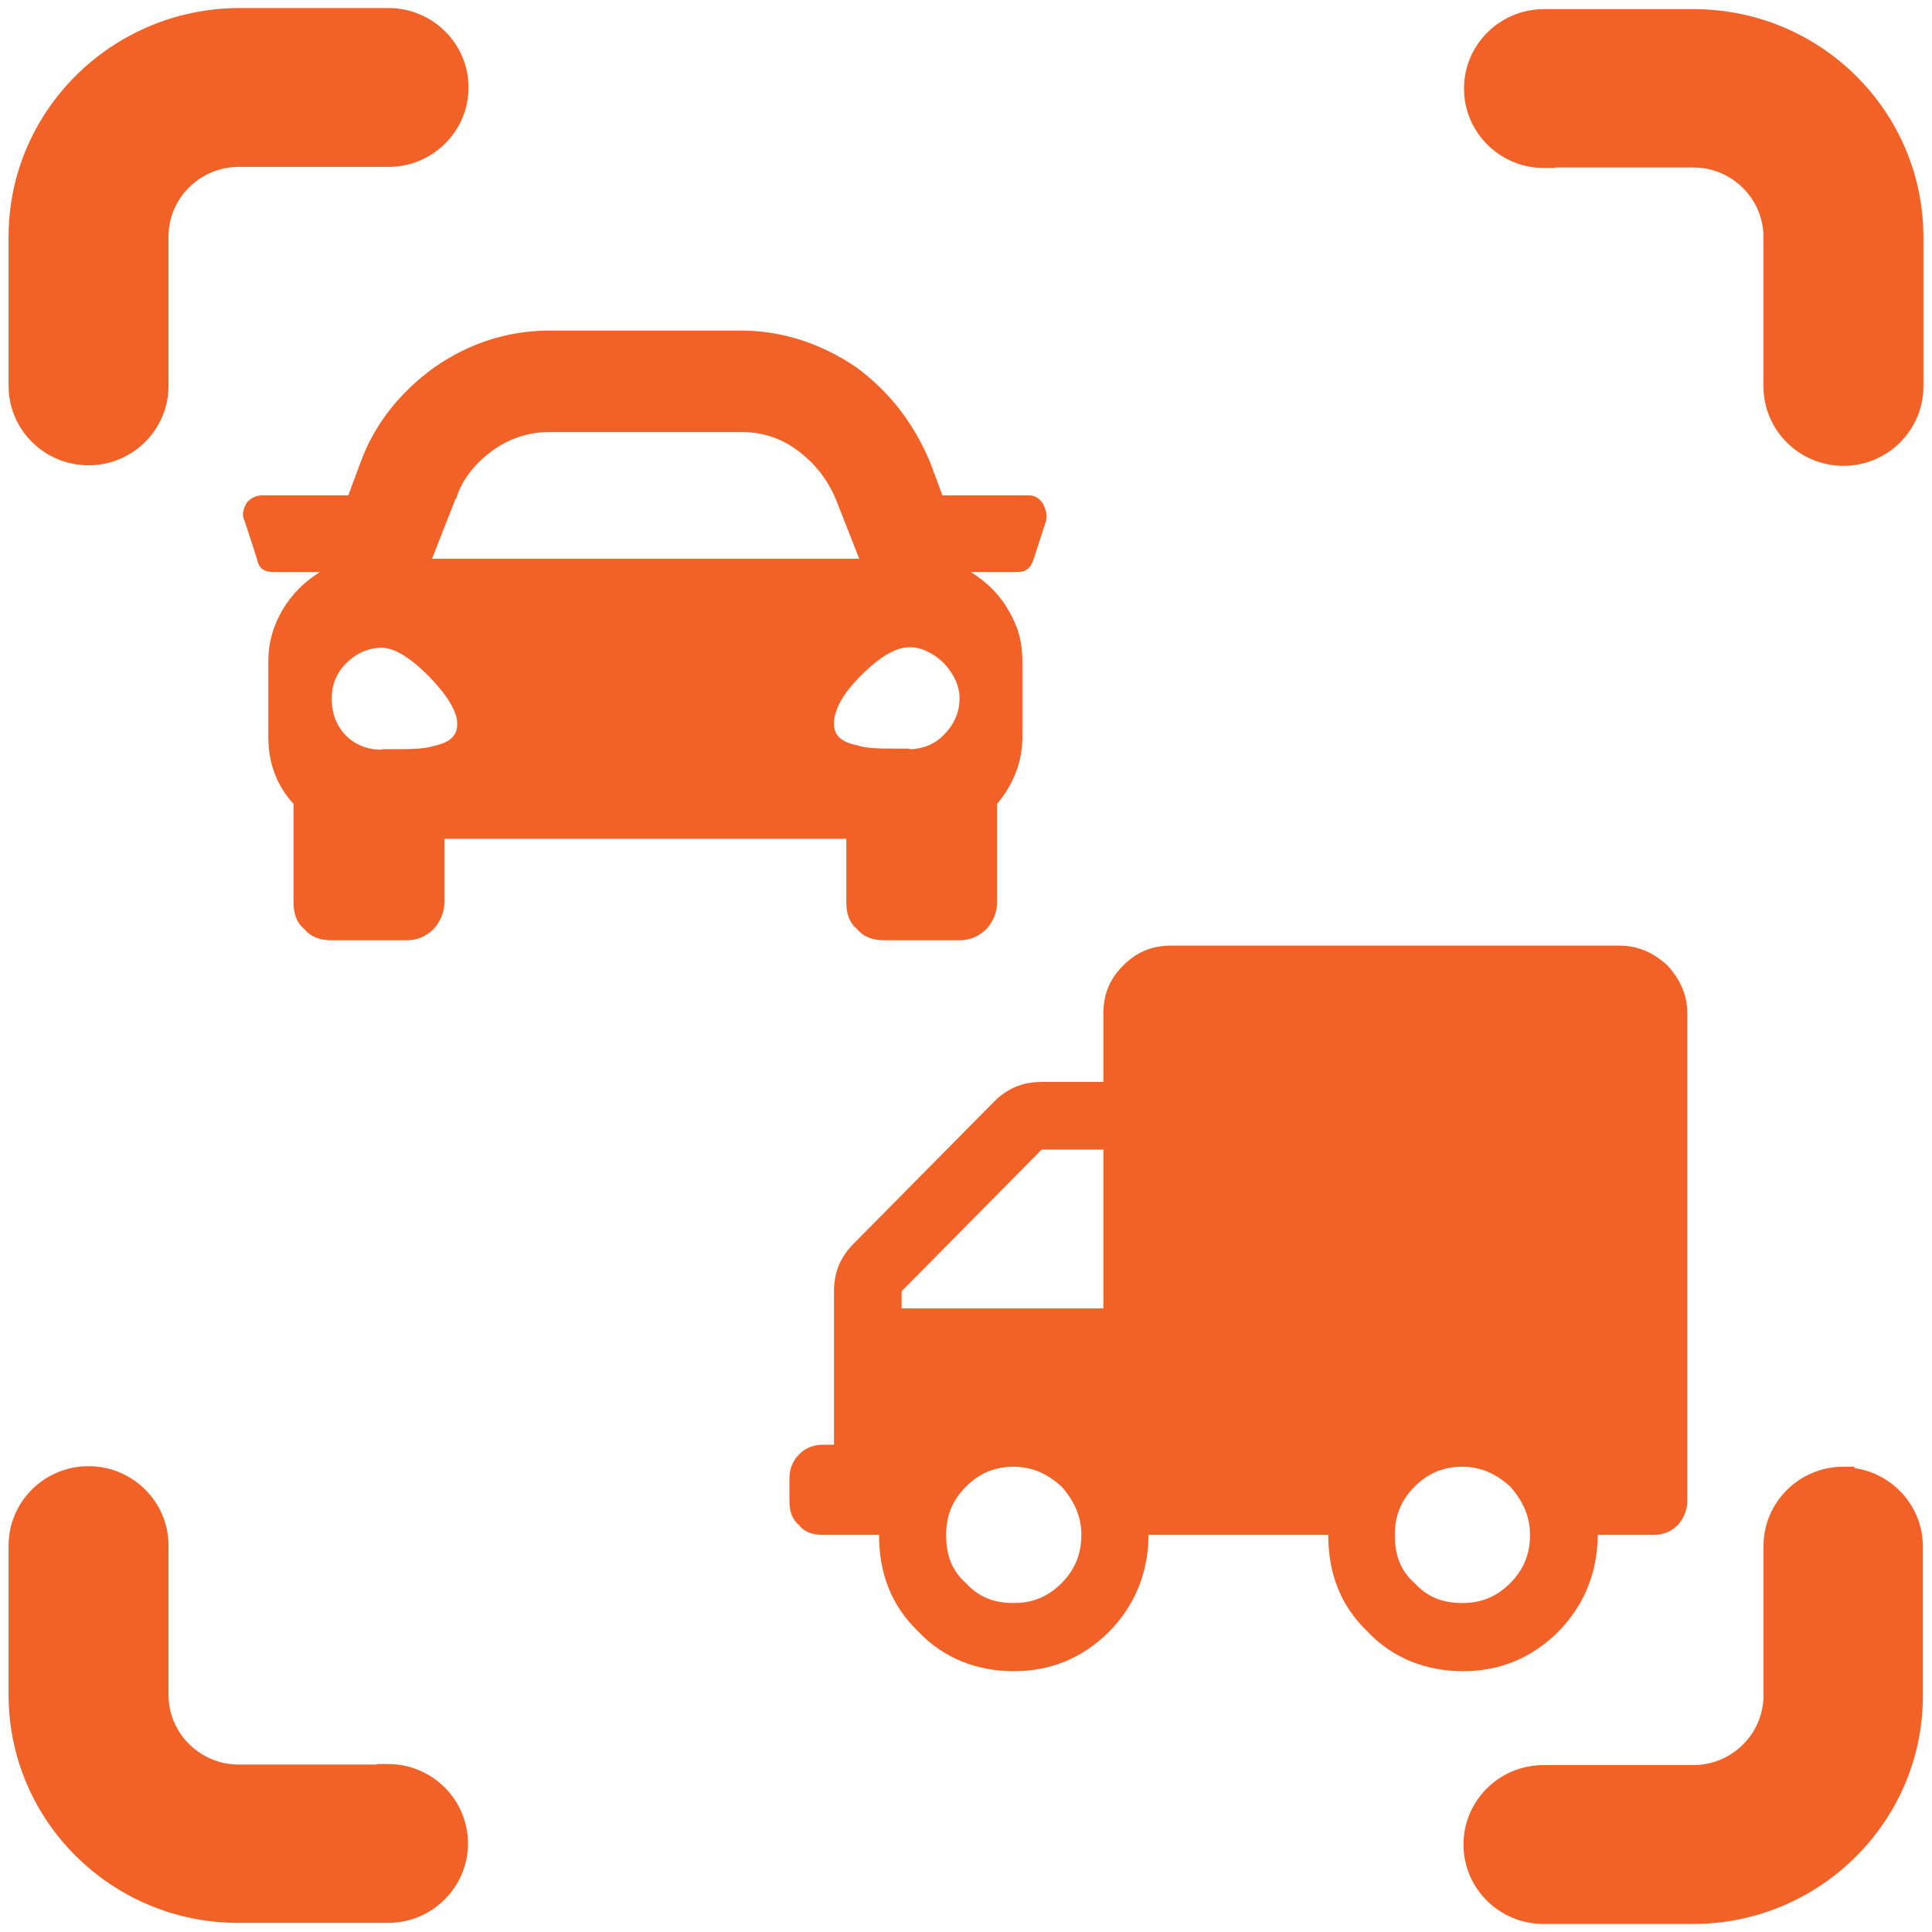 <svg width="100" height="100" viewBox="0 0 100 100" fill="none" xmlns="http://www.w3.org/2000/svg">
<g clip-path="url(#clip0_3585_4814)">
<path d="M20.111 91.583H12.361C10.222 91.583 8.472 89.861 8.472 87.722V80C8.472 77.861 6.722 76.139 4.583 76.139C2.444 76.139 0.694 77.861 0.694 80V87.722C0.694 94.111 5.917 99.278 12.333 99.278H20.083C22.222 99.278 23.972 97.555 23.972 95.416C23.972 93.278 22.222 91.555 20.083 91.555L20.111 91.583Z" fill="#F26226" stroke="#F26125" stroke-width="0.5" stroke-miterlimit="10"/>
<path d="M95.417 76.166C93.278 76.166 91.528 77.888 91.528 80.027V87.749C91.528 89.888 89.778 91.611 87.639 91.611H79.889C77.75 91.611 76 93.333 76 95.472C76 97.611 77.75 99.333 79.889 99.333H87.639C94.056 99.333 99.278 94.138 99.278 87.777V80.055C99.278 77.916 97.528 76.194 95.389 76.194L95.417 76.166Z" fill="#F26226" stroke="#F26125" stroke-width="0.5" stroke-miterlimit="10"/>
<path d="M4.583 23.833C6.722 23.833 8.472 22.11 8.472 19.972V12.249C8.472 10.111 10.222 8.388 12.361 8.388H20.111C22.25 8.388 24 6.666 24 4.527C24 2.388 22.25 0.666 20.111 0.666H12.361C5.917 0.694 0.694 5.888 0.694 12.249V19.972C0.694 22.11 2.444 23.833 4.583 23.833Z" fill="#F26226" stroke="#F26125" stroke-width="0.5" stroke-miterlimit="10"/>
<path d="M79.888 8.417H87.638C89.777 8.417 91.527 10.139 91.527 12.278V20C91.527 22.139 93.277 23.861 95.416 23.861C97.555 23.861 99.305 22.139 99.305 20V12.278C99.305 5.889 94.083 0.723 87.666 0.723H79.916C77.777 0.723 76.027 2.445 76.027 4.584C76.027 6.723 77.777 8.445 79.916 8.445L79.888 8.417Z" fill="#F26226" stroke="#F26125" stroke-width="0.5" stroke-miterlimit="10"/>
<path d="M53.25 25.639C53.584 25.639 53.806 25.806 53.973 26.056C54.139 26.389 54.223 26.639 54.139 26.972L53.5 28.945C53.334 29.445 53.084 29.611 52.611 29.611H50.25C51.056 30.111 51.723 30.75 52.195 31.584C52.695 32.417 52.917 33.222 52.917 34.222V38.167C52.917 39.472 52.417 40.639 51.611 41.611V46.695C51.611 47.278 51.361 47.75 51.056 48.084C50.639 48.5 50.167 48.667 49.667 48.667H45.75C45.195 48.667 44.695 48.5 44.361 48.084C43.945 47.75 43.806 47.25 43.806 46.695V43.417H23V46.695C23 47.278 22.75 47.75 22.445 48.084C22.028 48.5 21.556 48.667 21.056 48.667H17.139C16.584 48.667 16.084 48.5 15.75 48.084C15.334 47.75 15.195 47.25 15.195 46.695V41.611C14.306 40.639 13.889 39.472 13.889 38.167V34.222C13.889 33.25 14.139 32.417 14.611 31.584C15.111 30.75 15.75 30.111 16.556 29.611H14.195C13.695 29.611 13.389 29.445 13.306 28.945L12.667 26.972C12.5 26.639 12.584 26.389 12.75 26.056C12.917 25.806 13.25 25.639 13.556 25.639H18.028L18.667 23.917C19.389 21.945 20.695 20.306 22.5 19C24.278 17.778 26.25 17.111 28.445 17.111H38.361C40.473 17.111 42.5 17.778 44.306 19C46.084 20.306 47.306 21.945 48.139 23.917L48.778 25.639H53.25ZM23.584 25.806L22.361 28.917H44.473L43.25 25.806C42.834 24.834 42.195 24 41.306 23.334C40.417 22.667 39.445 22.361 38.389 22.361H28.473C27.334 22.361 26.361 22.695 25.473 23.334C24.584 24 23.917 24.806 23.611 25.806H23.584ZM19.75 38.778H20.084C21.139 38.778 21.945 38.778 22.445 38.611C23.25 38.445 23.667 38.111 23.667 37.472C23.667 36.834 23.167 36 22.195 35C21.223 34.028 20.417 33.528 19.75 33.528C19.028 33.528 18.361 33.861 17.889 34.361C17.389 34.861 17.167 35.5 17.167 36.167C17.167 36.917 17.417 37.556 17.889 38.056C18.389 38.556 19.028 38.806 19.75 38.806V38.778ZM47.084 38.778C47.723 38.778 48.389 38.528 48.861 38.028C49.361 37.528 49.667 36.889 49.667 36.139C49.667 35.472 49.334 34.834 48.861 34.334C48.361 33.834 47.723 33.5 47.084 33.5C46.361 33.5 45.528 34 44.556 34.972C43.584 35.945 43.167 36.778 43.167 37.445C43.167 38.111 43.584 38.417 44.389 38.584C44.889 38.75 45.611 38.75 46.75 38.75H47.084V38.778Z" fill="#F26125"/>
<path d="M83.834 48.945C84.778 48.945 85.584 49.306 86.306 49.973C86.972 50.695 87.334 51.501 87.334 52.473V77.695C87.334 78.195 87.111 78.64 86.834 78.945C86.472 79.306 86.028 79.445 85.611 79.445H82.695C82.695 81.418 81.972 83.112 80.667 84.445C79.278 85.834 77.611 86.501 75.722 86.501C73.834 86.501 72.084 85.834 70.778 84.445C69.389 83.112 68.75 81.445 68.75 79.445H59.445C59.445 81.418 58.722 83.112 57.417 84.445C56.028 85.834 54.361 86.501 52.472 86.501C50.584 86.501 48.834 85.834 47.528 84.445C46.139 83.112 45.5 81.445 45.5 79.445H42.584C42.084 79.445 41.639 79.306 41.361 78.945C41 78.64 40.861 78.223 40.861 77.695V76.529C40.861 76.084 41 75.64 41.361 75.279C41.639 74.973 42.084 74.779 42.584 74.779H43.167V66.862C43.167 65.918 43.445 65.112 44.195 64.362L51.445 57.029C52.111 56.362 52.889 56.001 53.917 56.001H57.111V52.473C57.111 51.529 57.389 50.723 58.139 49.973C58.806 49.306 59.584 48.945 60.611 48.945H83.834ZM52.472 82.973C53.417 82.973 54.222 82.668 54.945 81.945C55.611 81.279 55.972 80.473 55.972 79.445C55.972 78.501 55.611 77.695 54.945 76.945C54.222 76.279 53.417 75.918 52.472 75.918C51.445 75.918 50.667 76.279 50 76.945C49.278 77.668 48.972 78.473 48.972 79.445C48.972 80.473 49.25 81.279 50 81.945C50.667 82.668 51.445 82.973 52.472 82.973ZM57.111 67.723V59.501H53.917L46.667 66.834V67.723H57.111ZM75.695 82.973C76.639 82.973 77.445 82.668 78.167 81.945C78.834 81.279 79.195 80.473 79.195 79.445C79.195 78.501 78.834 77.695 78.167 76.945C77.445 76.279 76.639 75.918 75.695 75.918C74.667 75.918 73.889 76.279 73.222 76.945C72.5 77.668 72.195 78.473 72.195 79.445C72.195 80.473 72.472 81.279 73.222 81.945C73.889 82.668 74.667 82.973 75.695 82.973Z" fill="#F26125"/>
</g>
<defs>
<clipPath id="clip0_3585_4814">
<rect width="100" height="100" fill="white"/>
</clipPath>
</defs>
</svg>
